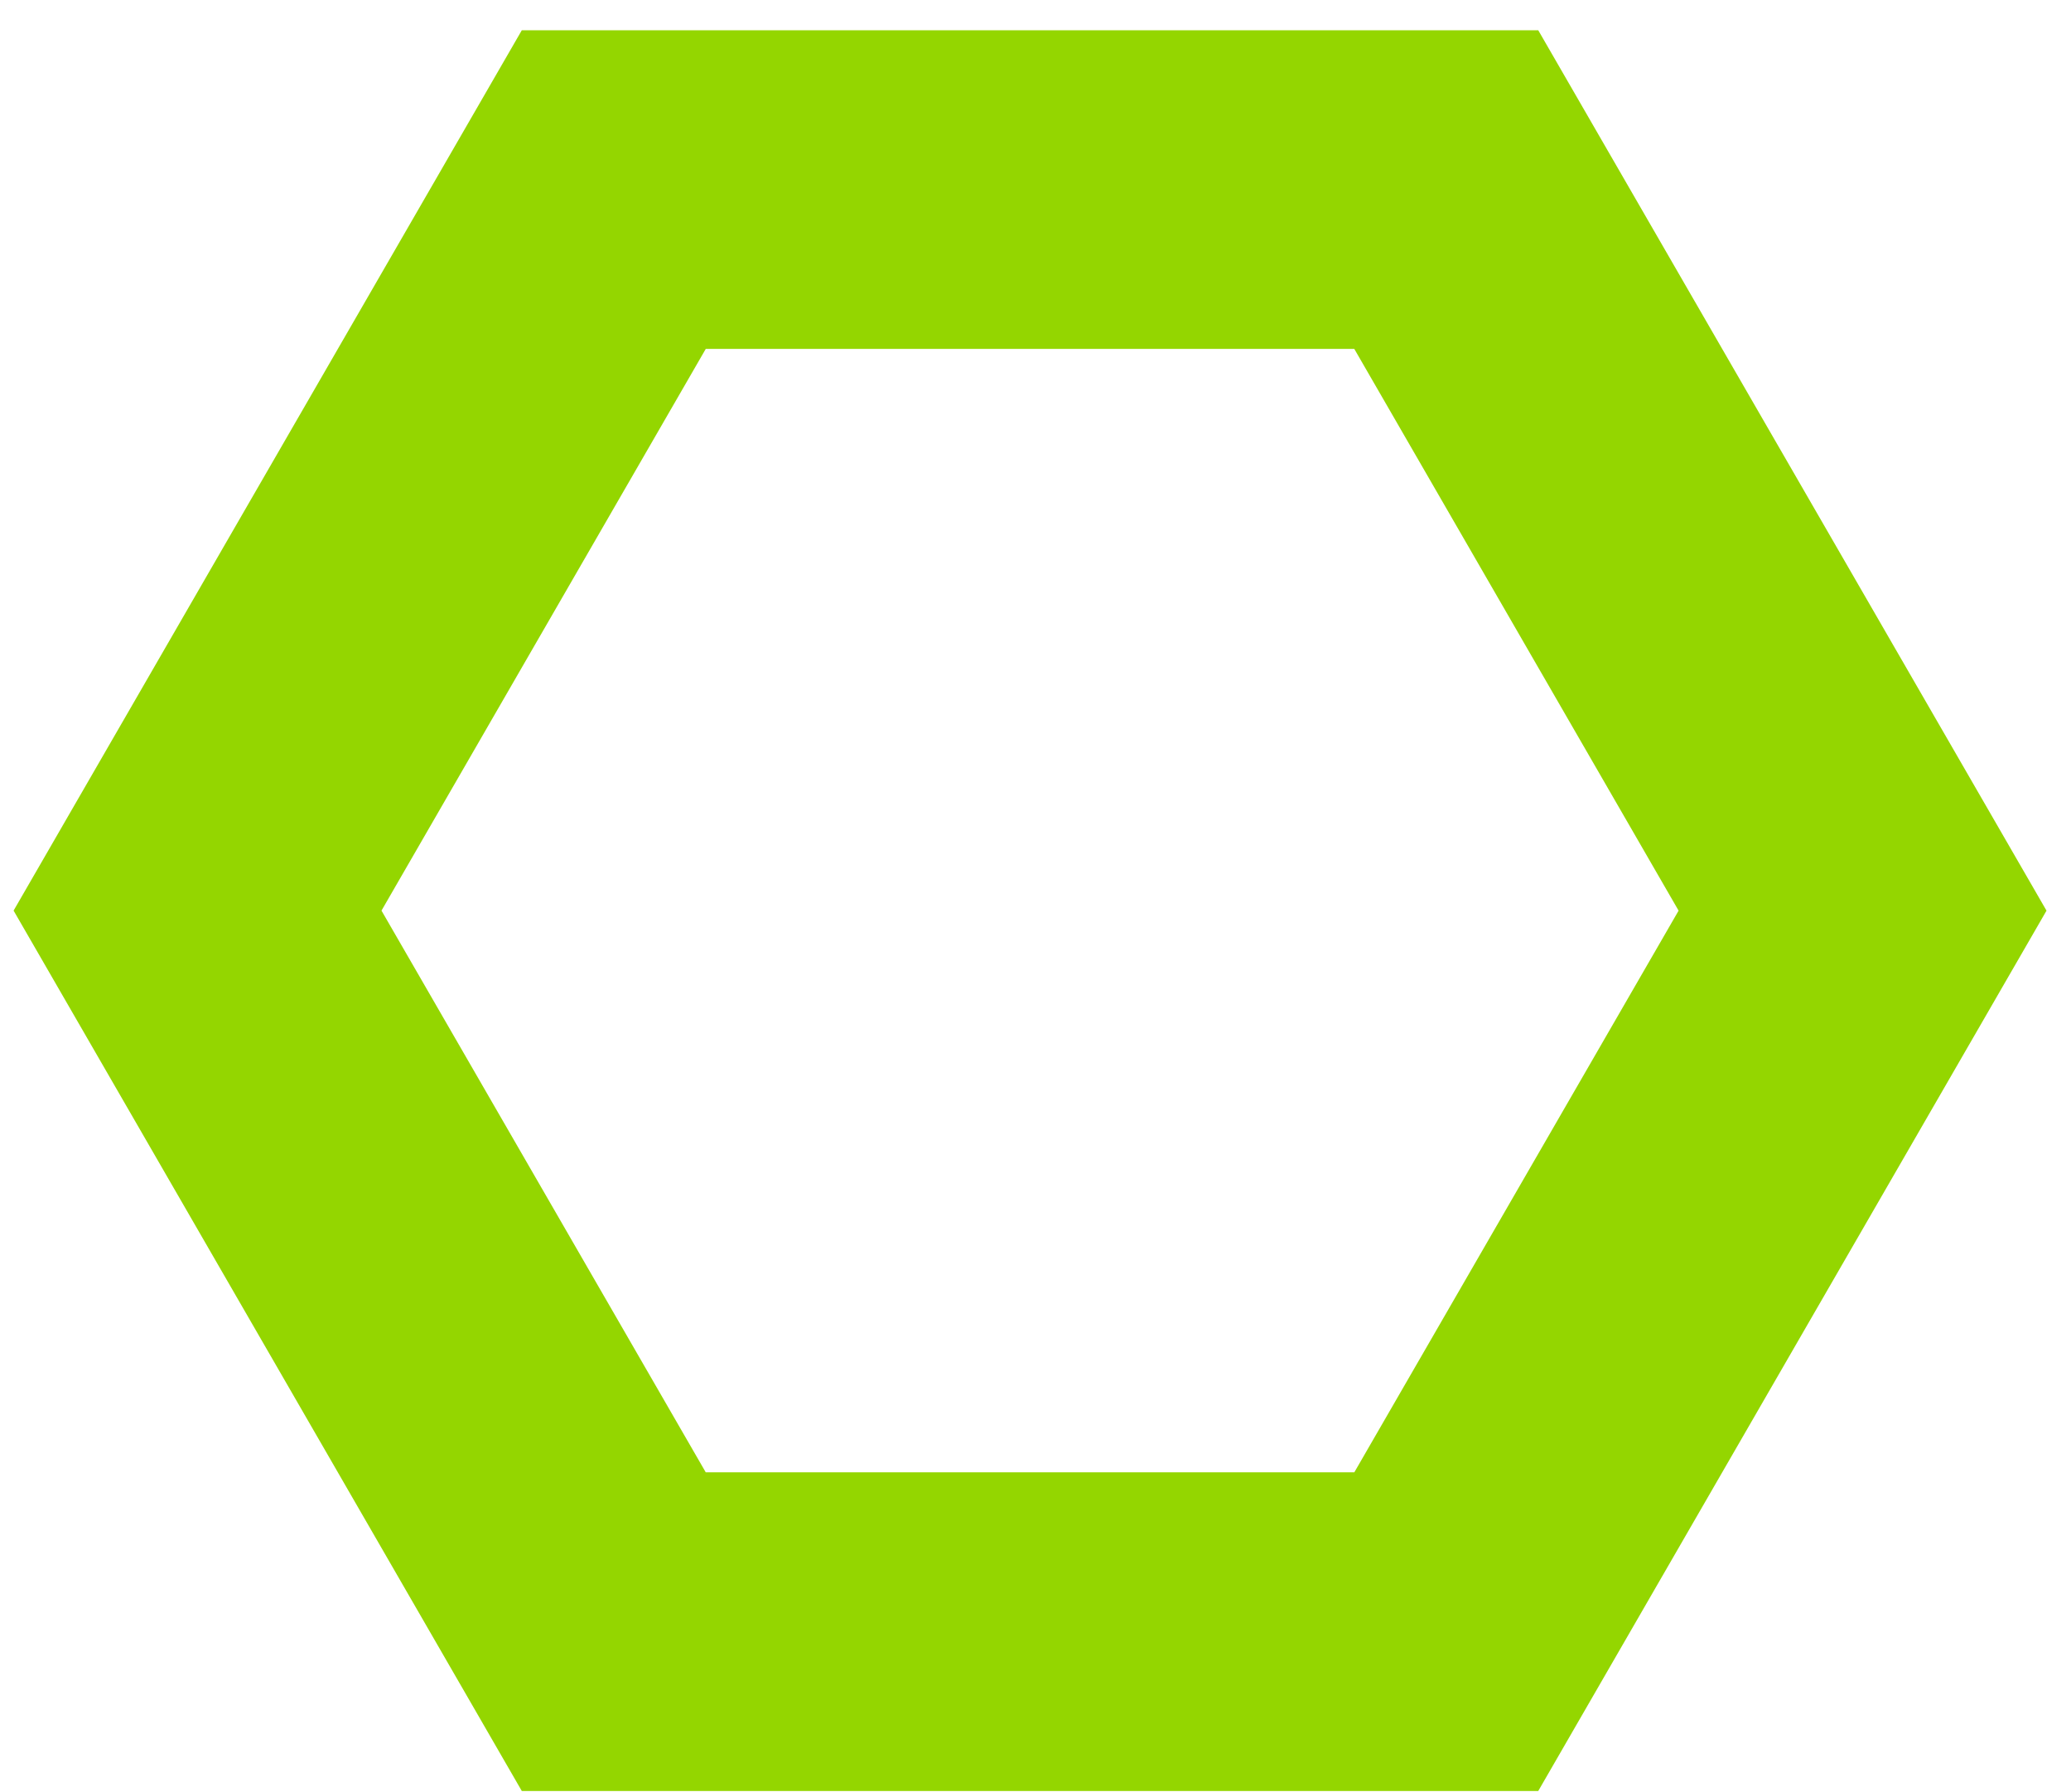 <svg xmlns="http://www.w3.org/2000/svg" width="52" height="45" viewBox="0 0 52 45" fill="none"><path d="M36.314 4.76L46.766 22.863L36.314 40.965L15.411 40.965L4.96 22.862L15.411 4.76L36.314 4.76Z" stroke="#94D600" stroke-width="8"></path></svg>